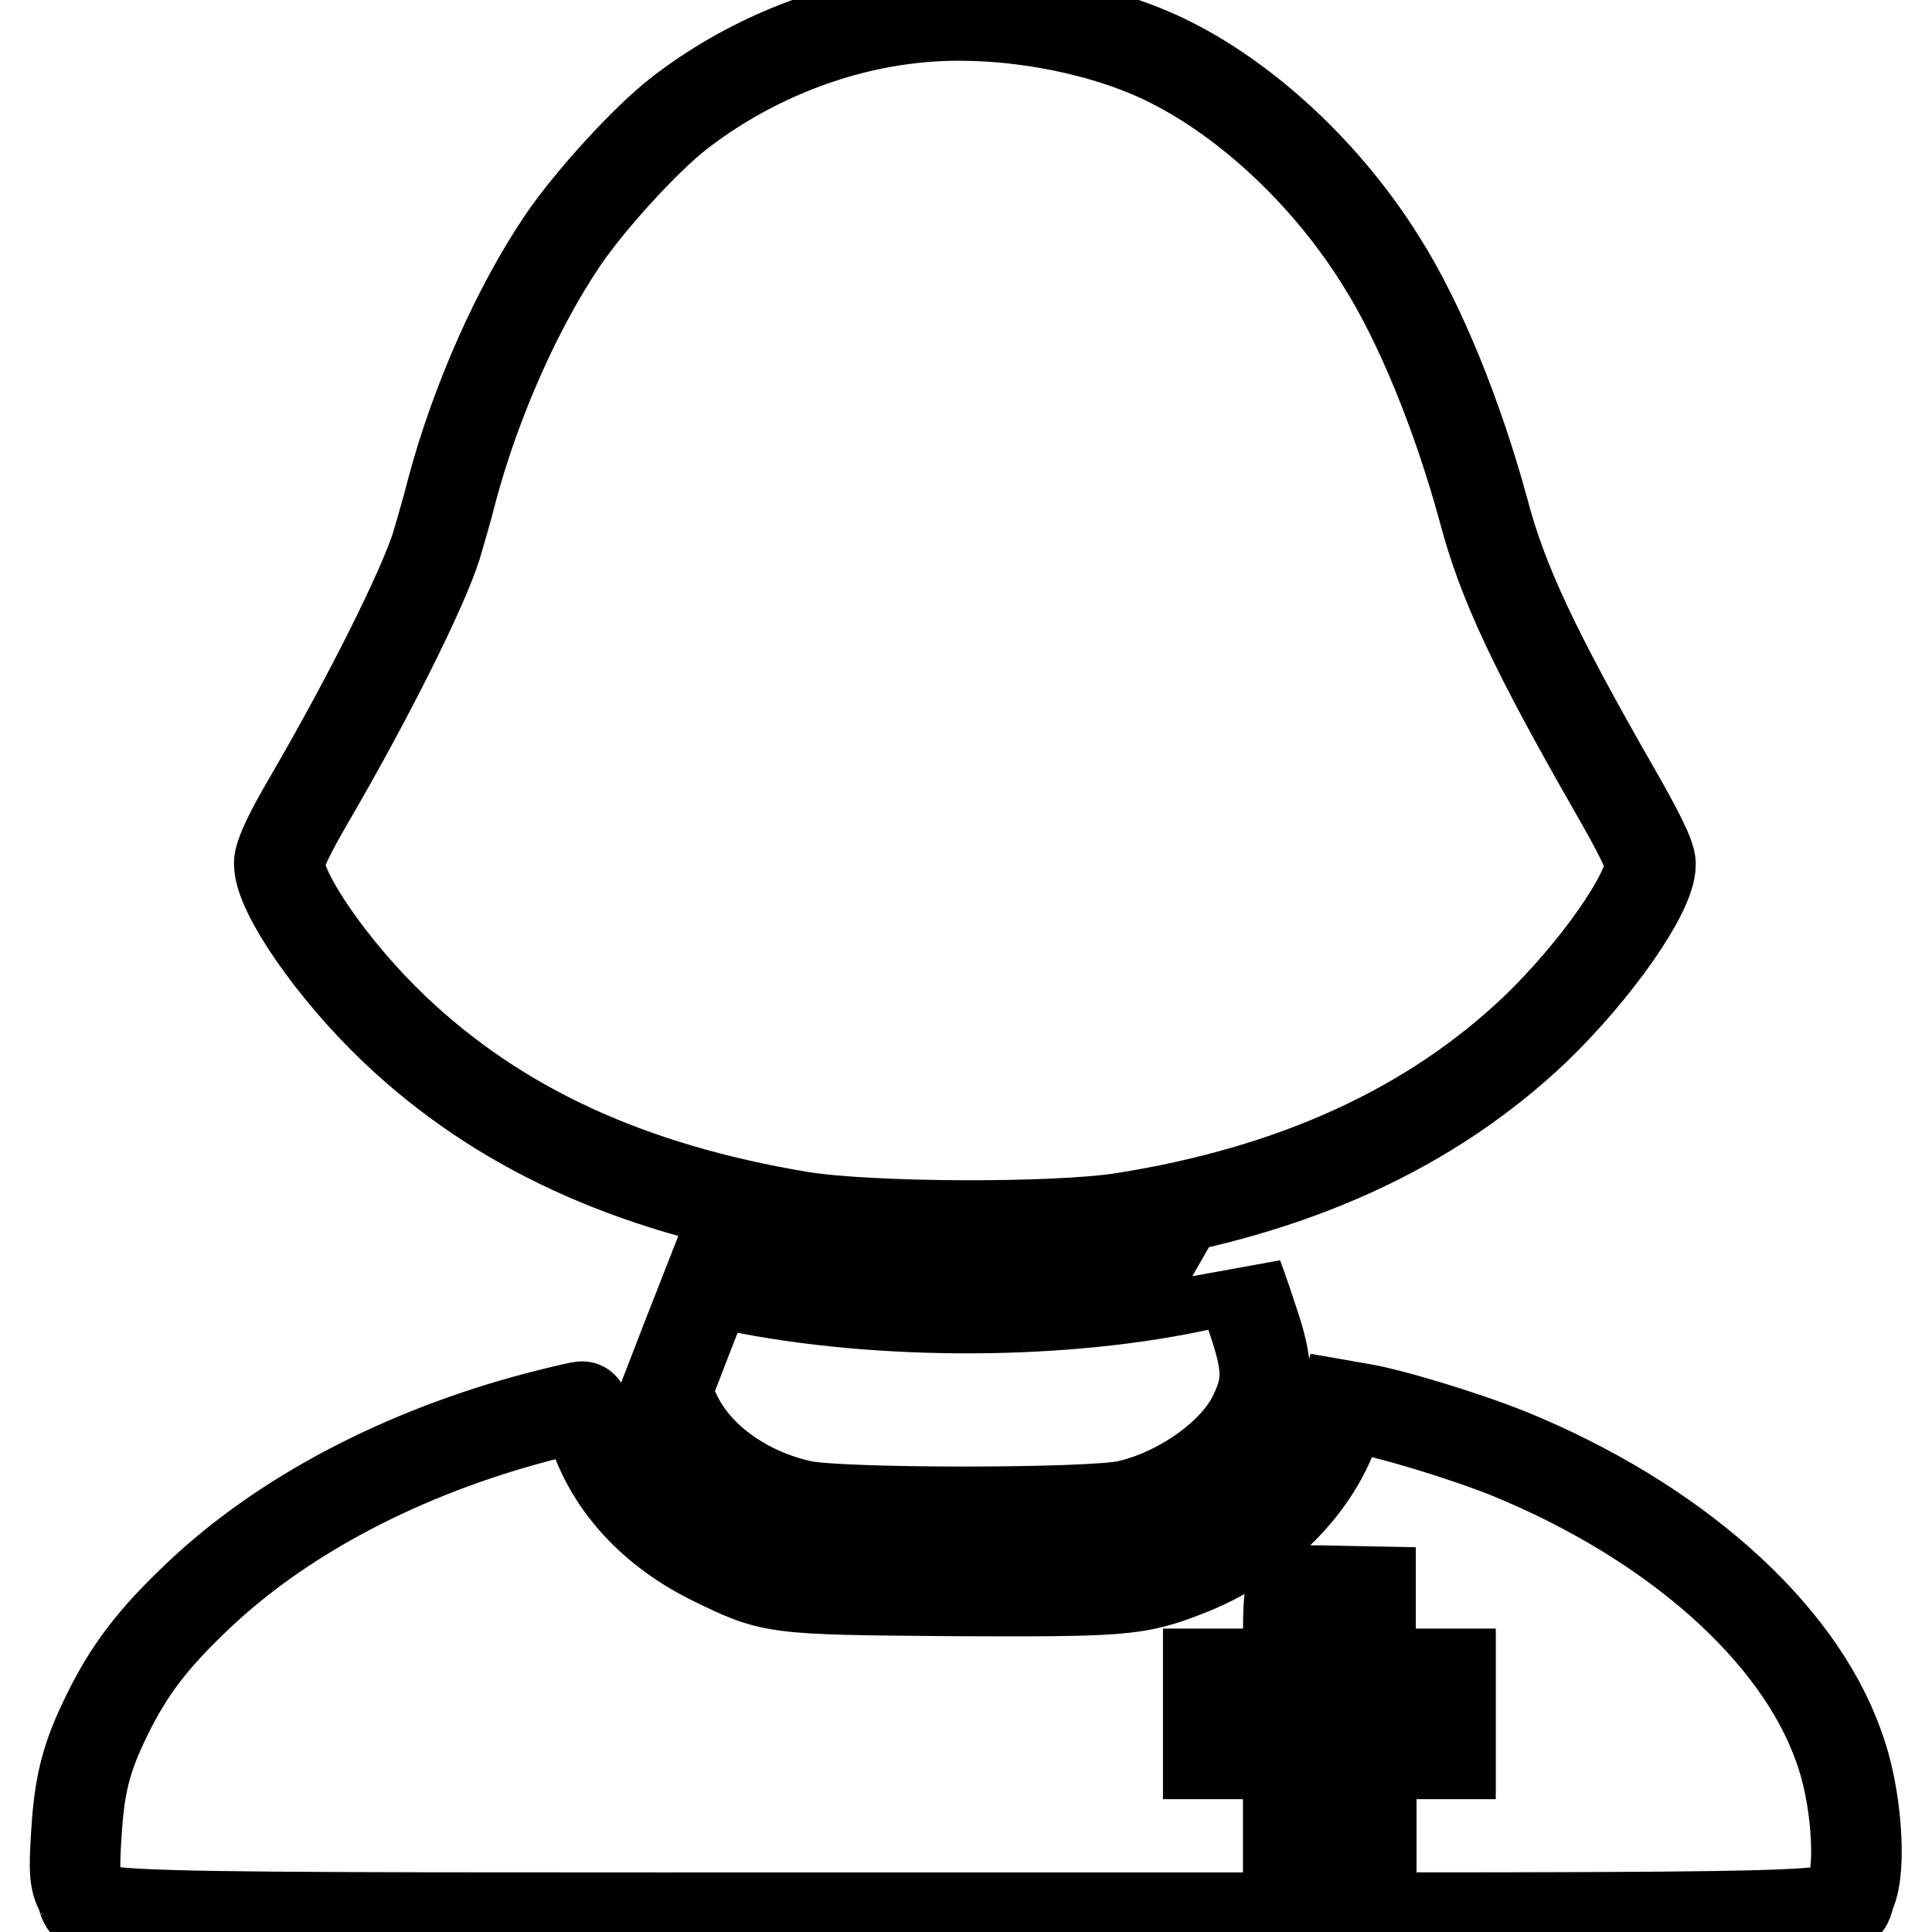 <?xml version="1.0" encoding="utf-8"?>
<!-- Svg Vector Icons : http://www.onlinewebfonts.com/icon -->
<!DOCTYPE svg PUBLIC "-//W3C//DTD SVG 1.1//EN" "http://www.w3.org/Graphics/SVG/1.1/DTD/svg11.dtd">
<svg version="1.1" xmlns="http://www.w3.org/2000/svg" xmlns:xlink="http://www.w3.org/1999/xlink" x="0px" y="0px" viewBox="0 0 256 256" enable-background="new 0 0 256 256" xml:space="preserve">
<g><g><g><path stroke-width="12" fill-opacity="0" stroke="#000000"  d="M120.8,2.4C109.9,3.6,98.9,8.1,90,15c-4.4,3.4-11.8,11.5-15.4,16.8c-6.1,9-11.6,21.5-14.7,33.1c-0.7,2.8-1.7,6.1-2.1,7.5c-1.8,5.6-8.6,19.4-16.8,33.5c-2.7,4.6-4,7.4-4,8.5c0,3.9,7.1,14.2,15.3,22c13.7,13,31,21,53.7,24.8c9.1,1.5,33.5,1.6,42.7,0.2c22.8-3.6,40.9-11.9,54.7-25c8.1-7.8,15.3-18.1,15.3-21.9c0-1.1-1.6-4.3-4.7-9.7c-10.6-18.5-14.9-27.6-17.4-37.1c-3.4-12.5-8.4-24.9-13.6-33.1c-7.1-11.4-17.5-21.1-27.8-26.3C145.8,3.5,131.9,1.1,120.8,2.4z"/><path stroke-width="12" fill-opacity="0" stroke="#000000"  d="M159.9,170.1c-18.4,4.2-43.3,4.3-62.6,0.3l-3.3-0.7l-2.9,7.4l-2.9,7.5l1.6,3.3c2.8,5.5,9.1,10,16.5,11.6c4.9,1.1,38.1,1.1,43,0c6.9-1.5,14.4-6.7,16.9-12.1c1.9-4,1.9-6.4-0.3-12.8c-1-3.1-1.9-5.5-1.9-5.5C164,169.2,162.1,169.6,159.9,170.1z"/><path stroke-width="12" fill-opacity="0" stroke="#000000"  d="M71.5,187.7c-18,4.7-34.1,13.1-45.4,23.9c-5.9,5.6-9,9.7-11.9,15.6c-2.8,5.7-3.7,9.2-4.1,16.1c-0.3,4.7-0.2,5.9,0.6,7.4c1.8,3.7-8.5,3.4,117.3,3.4c125.4,0,115.6,0.3,117.2-3.3c1.5-3.2,0.8-13.2-1.6-19.5c-5.4-15.2-21.9-29.8-43.7-38.7c-6-2.4-15.9-5.4-19.8-6l-2.3-0.4l-0.7,2.2c-2.5,8.4-10.3,16.2-20.1,19.9c-6.4,2.5-8.5,2.6-31.2,2.5c-23.5-0.2-23.4-0.2-31.4-4.1c-7.7-3.8-13.3-9.7-15.7-16.9c-0.6-1.8-1.3-3.3-1.5-3.4C77.2,186.3,74.6,186.9,71.5,187.7z M181.6,216.4l0.1,5.4h5.2h5.3v5.3v5.3H187h-5.3v5.3v5.3h-5.5h-5.5v-5.3v-5.3h-5.3h-5.3v-5.3v-5.3h5.3h5.3v-5.2c0-2.9,0.1-5.4,0.4-5.6c0.2-0.2,2.6-0.3,5.4-0.2l5.1,0.1L181.6,216.4z"/></g></g></g>
</svg>